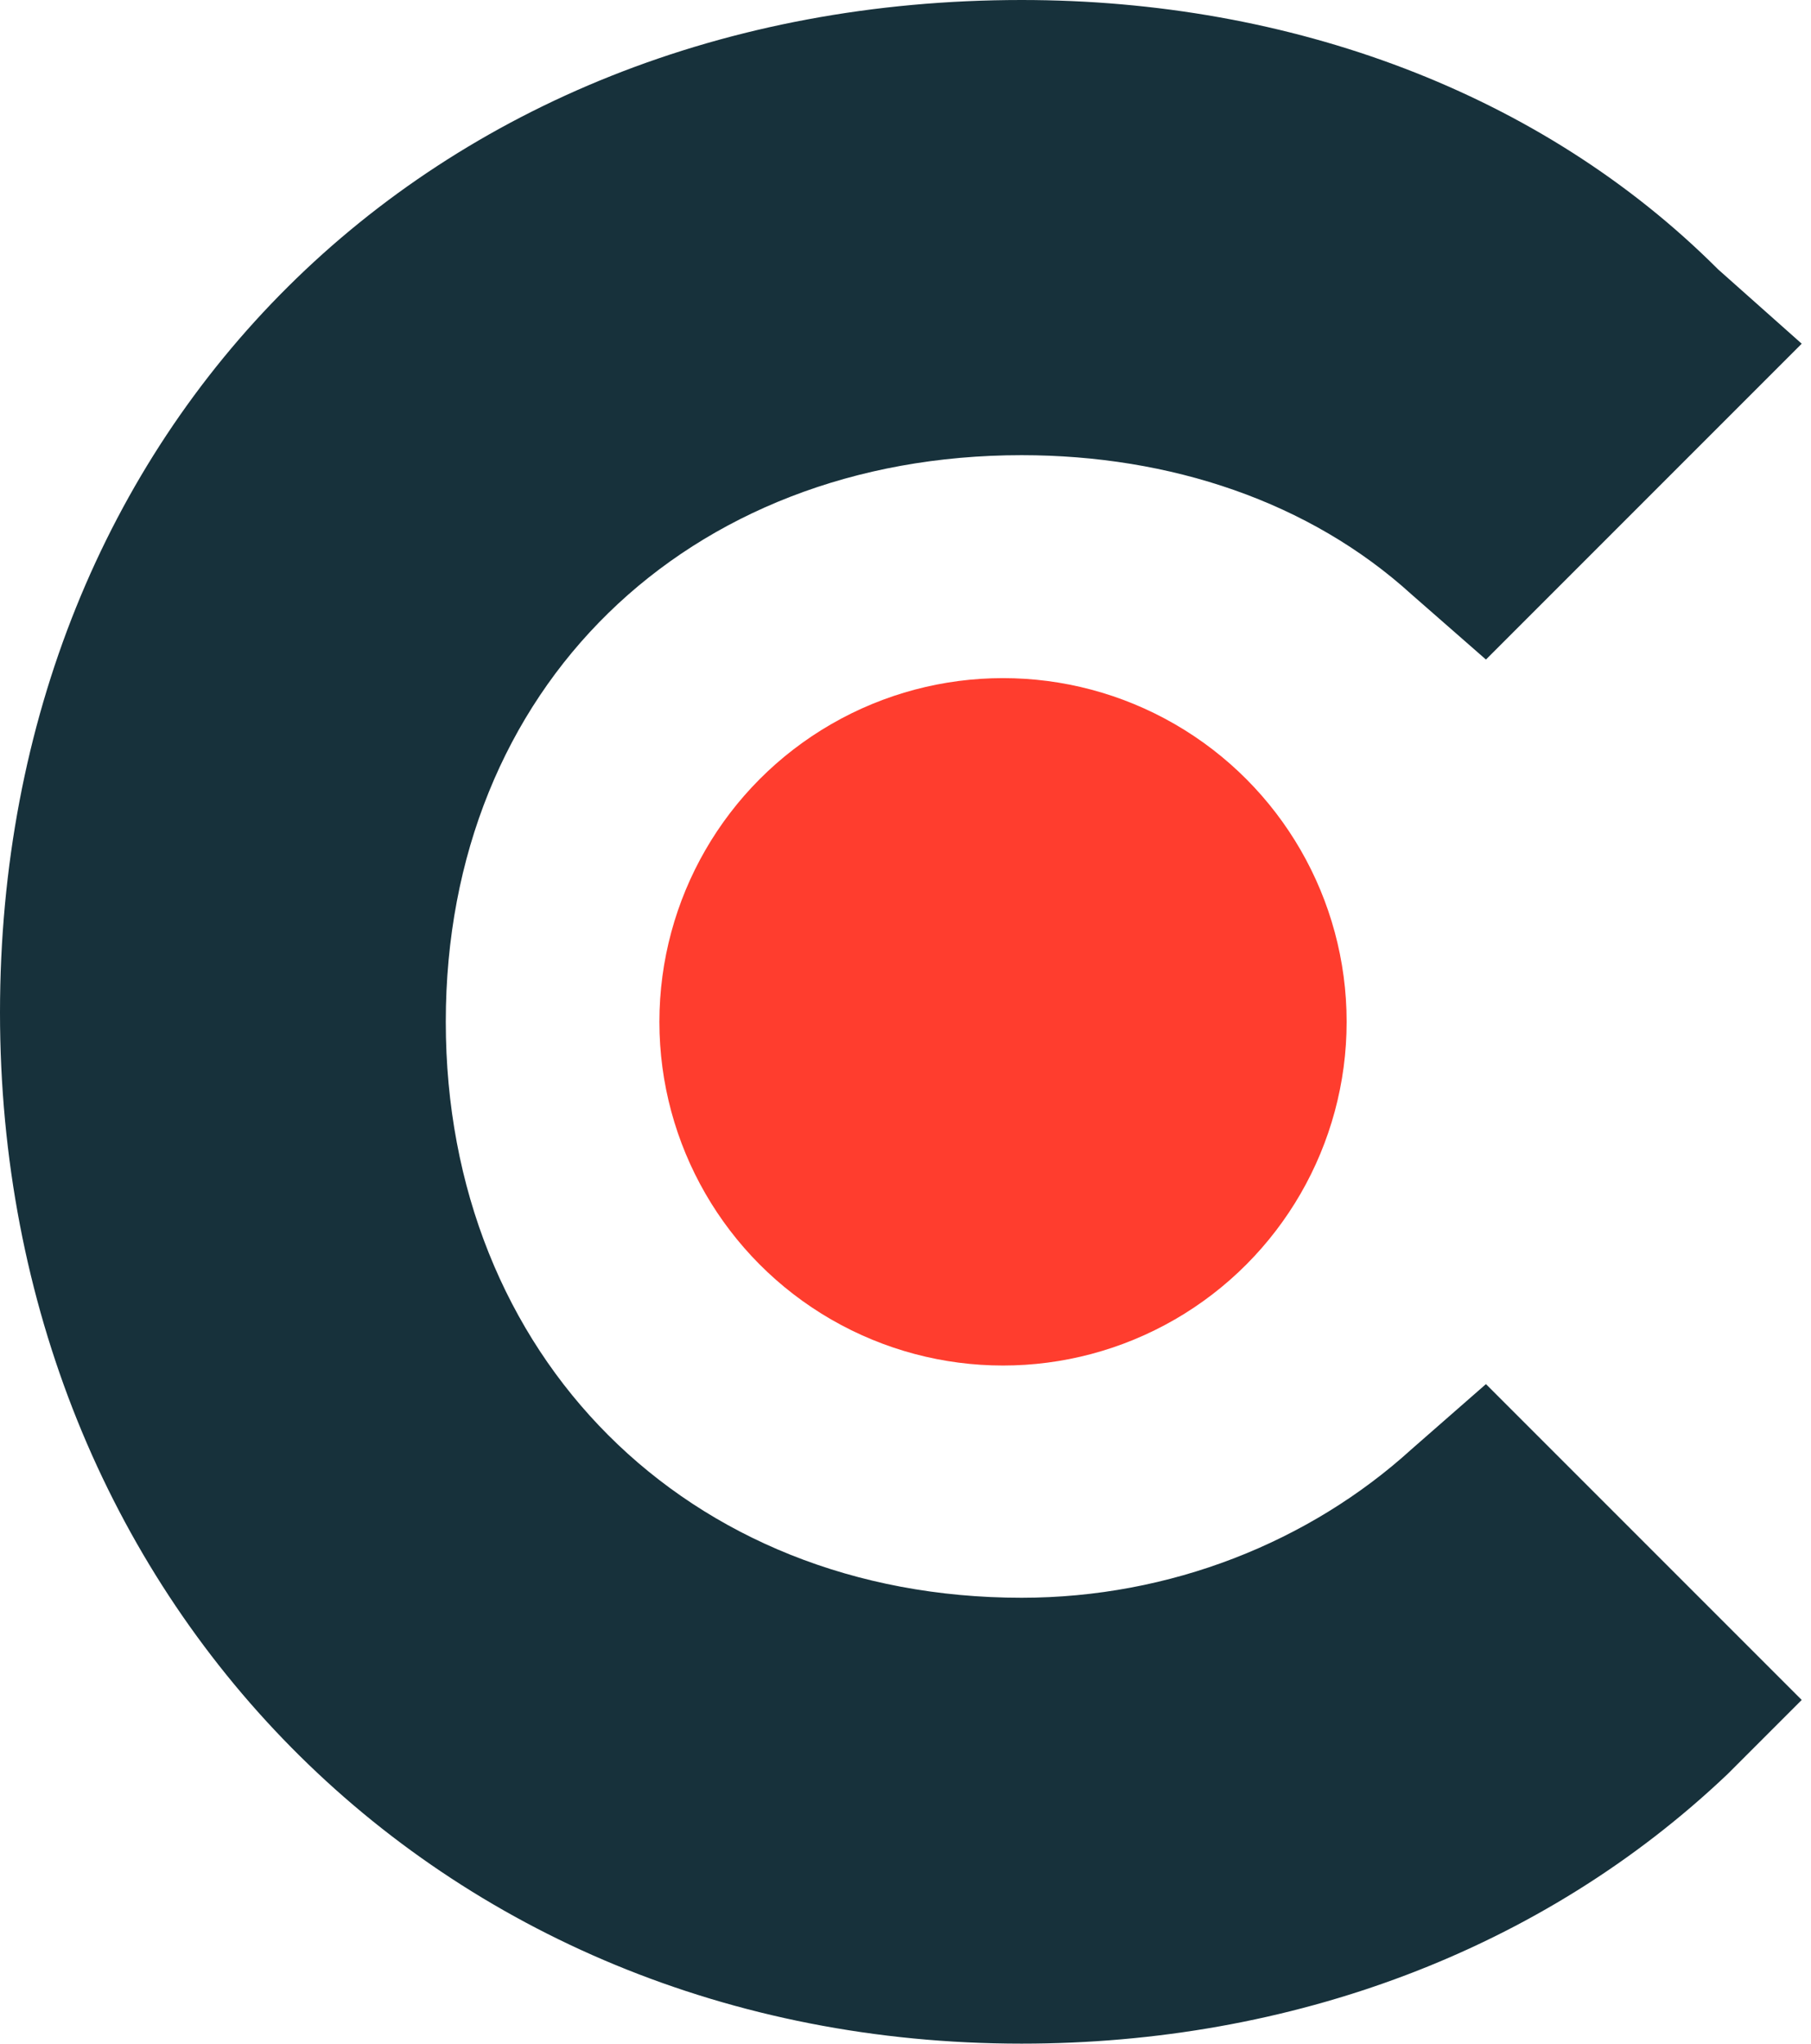 <svg xmlns="http://www.w3.org/2000/svg" viewBox="0 0 19.5 22"><path fill="#17313b" d="M15.2 15.6c-1.1 1-2.6 1.6-4.2 1.6-3.6 0-6.2-2.6-6.2-6.2S7.4 4.9 11 4.9c1.6 0 3.1.5 4.2 1.5l.8.7 3.4-3.4-.9-.8C16.6 1 13.9 0 11 0 4.6 0 0 4.6 0 10.9S4.7 22 11 22c2.9 0 5.6-1 7.6-2.9l.8-.8-3.4-3.4z"></path><circle cx="10.8" cy="11" r="3.7" fill="#ff3d2e"></circle></svg>